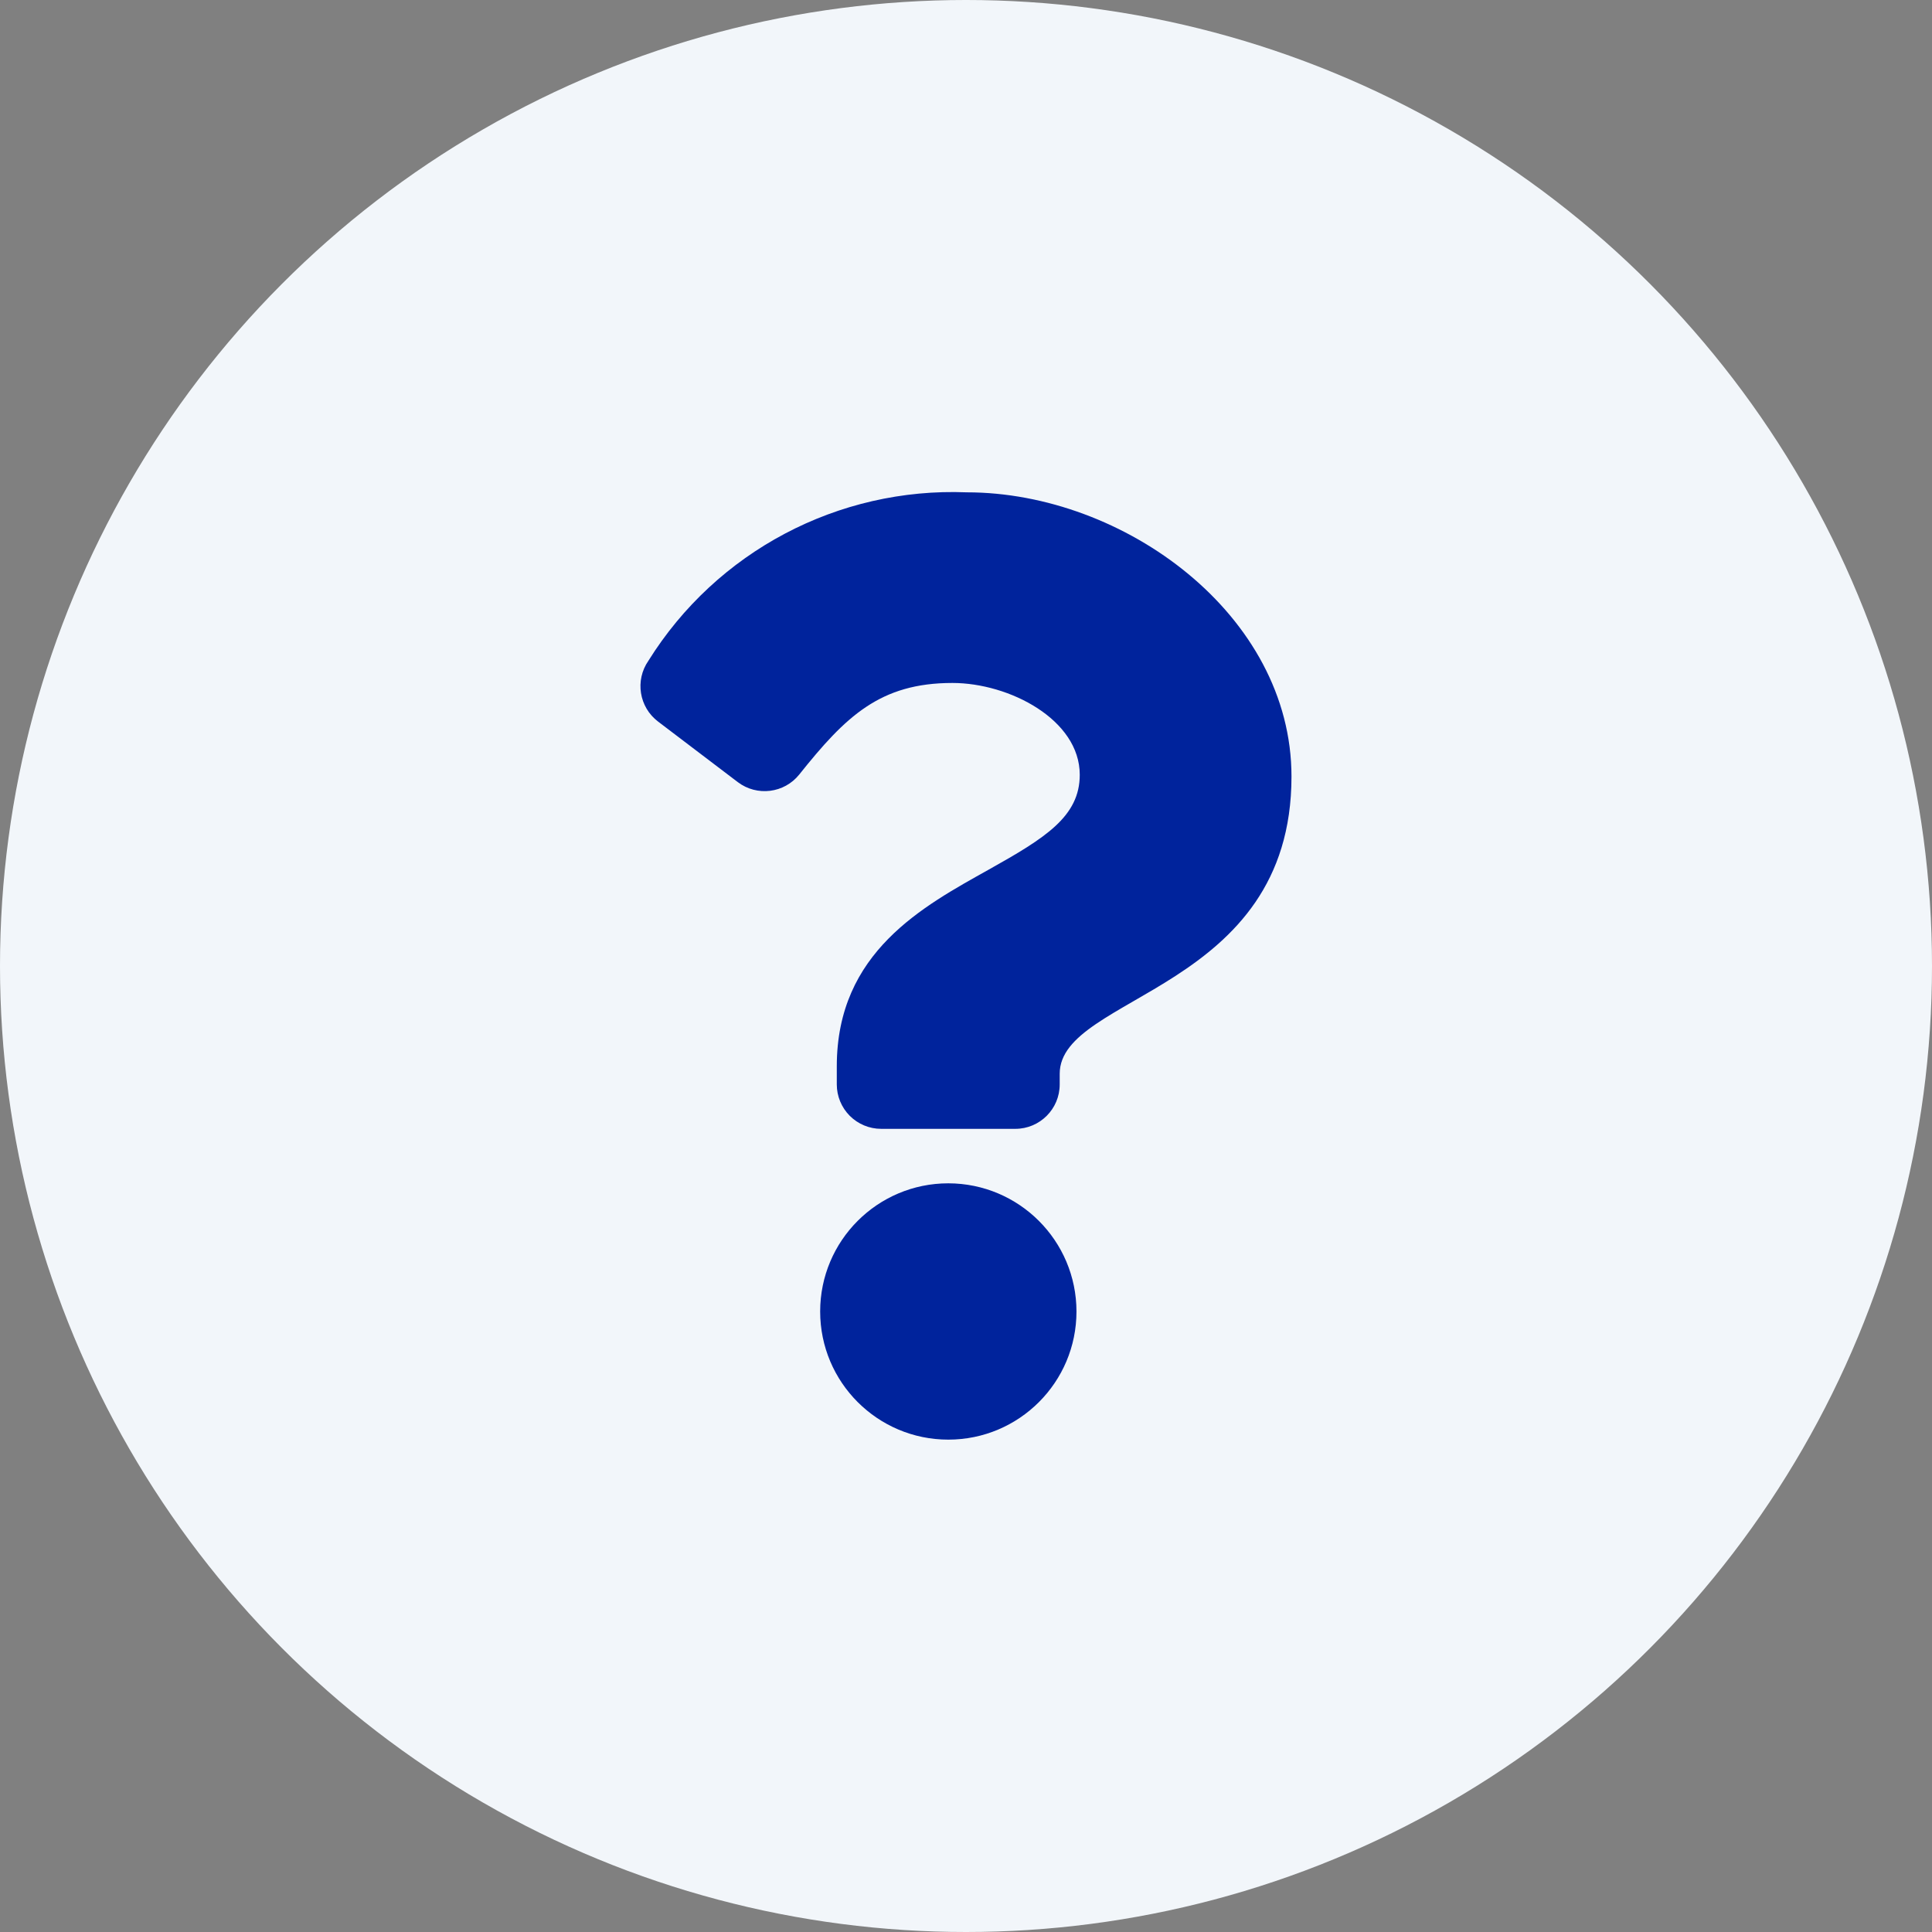 <?xml version="1.0" encoding="UTF-8"?>
<svg width="66px" height="66px" viewBox="0 0 66 66" version="1.1" xmlns="http://www.w3.org/2000/svg" xmlns:xlink="http://www.w3.org/1999/xlink">
    <rect x="0" y="0" width="66" height="66" fill="#808080" stroke="none"/>
    <title>general</title>
    <g id="Page-1" stroke="none" stroke-width="1" fill="none" fill-rule="evenodd">
        <g id="general" fill-rule="nonzero">
            <circle id="Oval" fill="#F2F6FA" cx="33" cy="33" r="33"></circle>
            <path d="M33.029,16.819 C28.633,16.643 24.48,18.839 22.151,22.572 C21.686,23.241 21.831,24.158 22.481,24.65 L25.205,26.719 C25.86,27.215 26.792,27.099 27.305,26.457 C28.888,24.474 30.063,23.331 32.536,23.331 C34.48,23.331 36.886,24.582 36.886,26.468 C36.886,27.893 35.709,28.625 33.786,29.702 C31.547,30.957 28.586,32.519 28.586,36.427 L28.586,37.046 C28.586,37.448 28.746,37.834 29.03,38.119 C29.315,38.403 29.701,38.563 30.103,38.563 L34.684,38.563 C35.522,38.563 36.201,37.884 36.201,37.046 L36.201,36.681 C36.201,33.972 44.119,33.859 44.119,26.528 C44.121,21.007 38.394,16.819 33.029,16.819 Z M32.396,40.424 C29.978,40.424 28.018,42.384 28.018,44.802 C28.018,47.22 29.978,49.18 32.396,49.18 C34.814,49.18 36.774,47.22 36.774,44.802 C36.771,42.385 34.813,40.427 32.396,40.424 L32.396,40.424 Z" id="Shape" fill="#00239C"></path>
        </g>
    </g>
</svg>